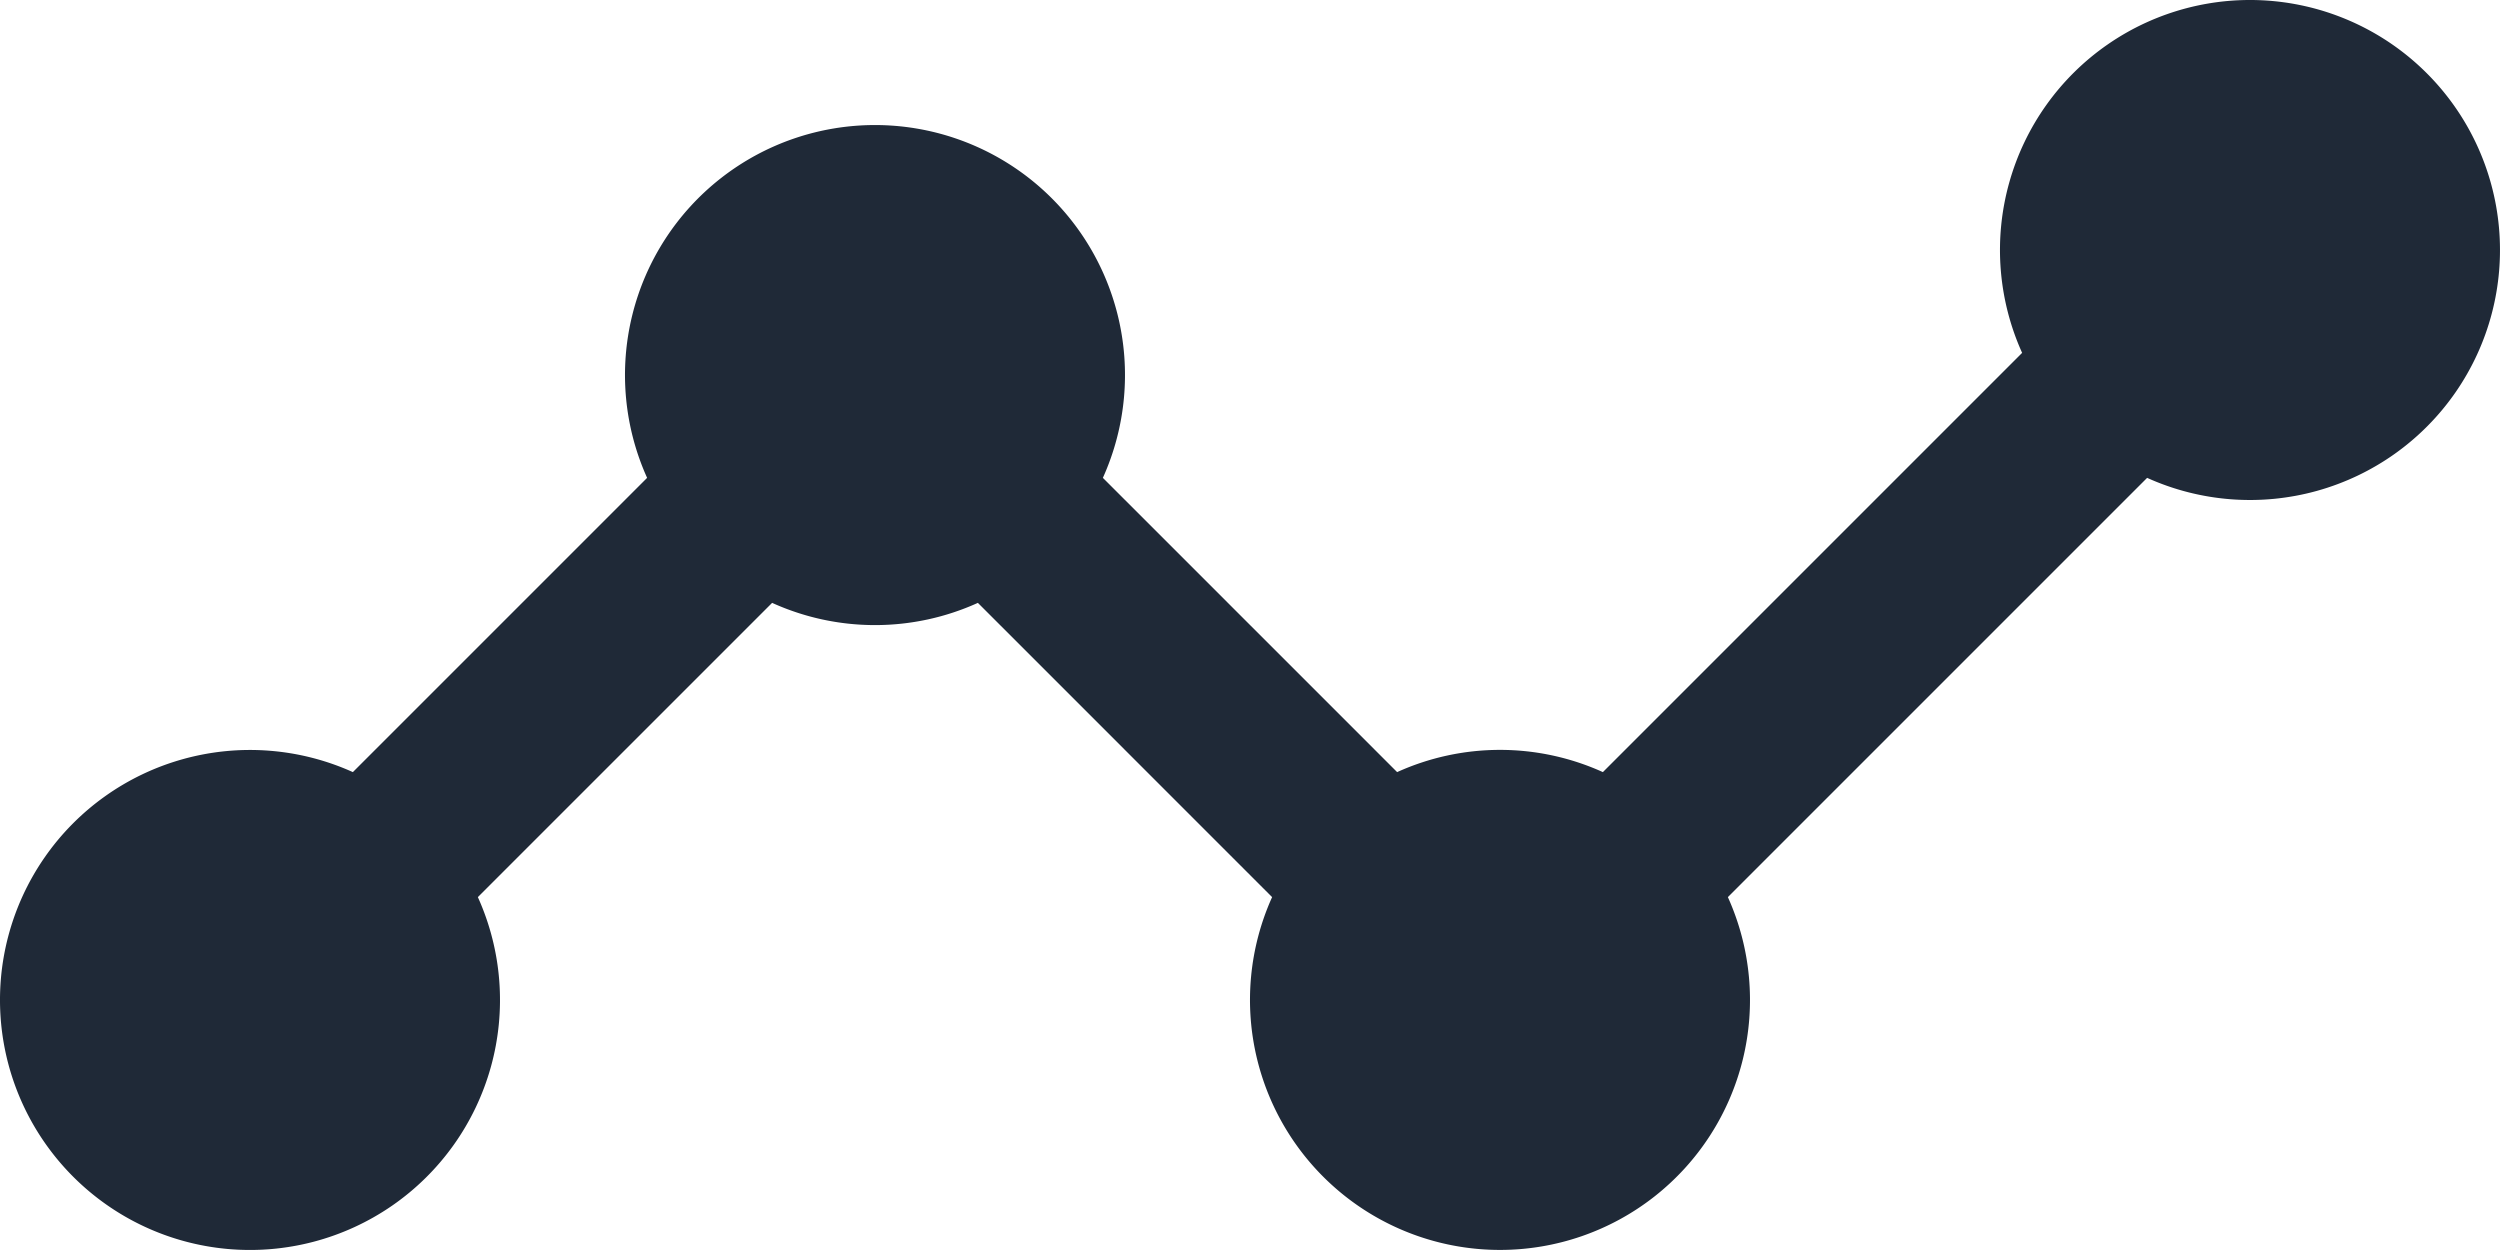 <svg xmlns="http://www.w3.org/2000/svg" width="194" height="96.999" viewBox="0 0 194 96.999">
  <path id="line-chart" d="M40.083,80.116a19.4,19.4,0,1,1-9.7-9.7L53.217,47.582a19.4,19.4,0,1,1,35.367,0l22.834,22.834a19.335,19.335,0,0,1,15.966,0l32.534-32.534a19.4,19.4,0,1,1,9.7,9.7L137.084,80.116a19.4,19.4,0,1,1-35.367,0L78.884,57.282a19.335,19.335,0,0,1-15.966,0L40.083,80.116Z" transform="translate(-3.001 -10.5)" fill="#1F2937" fill-rule="evenodd"/>
</svg>
